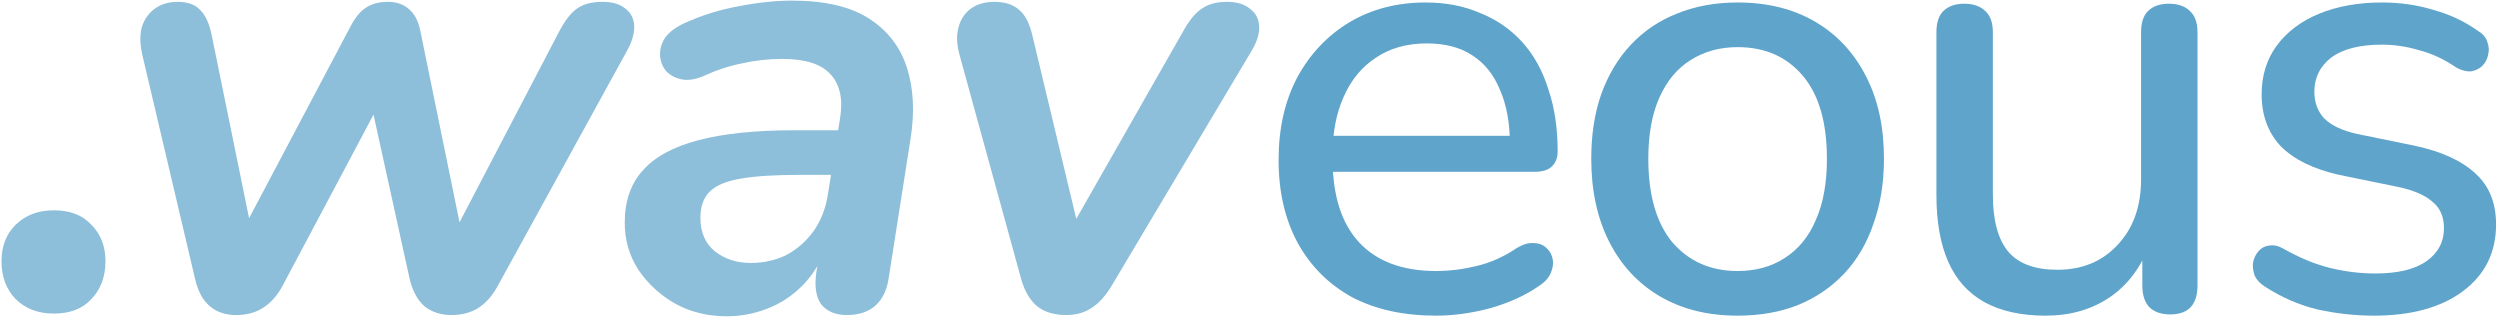 <svg width="516" height="66" viewBox="0 0 516 66" fill="none" xmlns="http://www.w3.org/2000/svg">
    <path d="M489.972 65.152C486.132 65.152 482.249 64.725 478.324 63.872C474.484 62.933 470.857 61.354 467.444 59.136C466.505 58.538 465.822 57.813 465.396 56.96C465.054 56.021 464.926 55.125 465.012 54.272C465.182 53.333 465.566 52.522 466.164 51.84C466.761 51.157 467.486 50.773 468.34 50.688C469.278 50.517 470.26 50.73 471.284 51.328C474.612 53.205 477.812 54.528 480.884 55.296C484.041 56.064 487.156 56.448 490.228 56.448C494.921 56.448 498.462 55.594 500.852 53.888C503.241 52.181 504.436 49.92 504.436 47.104C504.436 44.714 503.625 42.88 502.004 41.6C500.468 40.234 498.036 39.21 494.708 38.528L482.804 36.096C477.513 34.901 473.502 32.938 470.772 30.208C468.126 27.392 466.804 23.808 466.804 19.456C466.804 15.616 467.828 12.288 469.876 9.472C472.009 6.57 474.953 4.352 478.708 2.816C482.462 1.28 486.772 0.512 491.636 0.512C495.39 0.512 498.932 1.024 502.26 2.048C505.673 2.986 508.745 4.437 511.476 6.4C512.5 6.997 513.14 7.765 513.396 8.704C513.737 9.557 513.78 10.453 513.524 11.392C513.353 12.245 512.969 12.97 512.372 13.568C511.774 14.165 511.006 14.549 510.068 14.72C509.129 14.805 508.105 14.549 506.996 13.952C504.521 12.245 501.961 11.05 499.316 10.368C496.756 9.6 494.196 9.216 491.636 9.216C487.028 9.216 483.529 10.112 481.14 11.904C478.836 13.696 477.684 16.042 477.684 18.944C477.684 21.162 478.366 22.997 479.732 24.448C481.182 25.898 483.444 26.965 486.516 27.648L498.42 30.08C503.966 31.274 508.148 33.194 510.964 35.84C513.78 38.4 515.188 41.898 515.188 46.336C515.188 52.138 512.884 56.746 508.276 60.16C503.753 63.488 497.652 65.152 489.972 65.152Z"
          fill="#5FA4CB"/>
    <path d="M422.205 65.152C417.17 65.152 412.946 64.213 409.533 62.336C406.205 60.459 403.73 57.685 402.109 54.016C400.487 50.347 399.677 45.739 399.677 40.192V6.656C399.677 4.693 400.146 3.243 401.085 2.304C402.109 1.28 403.559 0.768 405.437 0.768C407.314 0.768 408.765 1.28 409.789 2.304C410.813 3.243 411.325 4.693 411.325 6.656V40.192C411.325 45.483 412.391 49.408 414.525 51.968C416.658 54.443 420.029 55.68 424.637 55.68C429.757 55.68 433.895 53.973 437.053 50.56C440.295 47.147 441.917 42.624 441.917 36.992V6.656C441.917 4.693 442.386 3.243 443.325 2.304C444.349 1.28 445.799 0.768 447.677 0.768C449.554 0.768 451.005 1.28 452.029 2.304C453.053 3.243 453.565 4.693 453.565 6.656V58.88C453.565 62.891 451.687 64.896 447.933 64.896C446.055 64.896 444.605 64.384 443.581 63.36C442.642 62.336 442.173 60.843 442.173 58.88V47.744L443.837 49.92C442.13 54.869 439.357 58.667 435.517 61.312C431.762 63.872 427.325 65.152 422.205 65.152Z"
          fill="#5FA4CB"/>
    <path d="M358.644 65.152C352.5 65.152 347.166 63.829 342.644 61.184C338.121 58.538 334.622 54.784 332.148 49.92C329.673 45.056 328.436 39.338 328.436 32.768C328.436 27.818 329.118 23.381 330.484 19.456C331.934 15.445 333.982 12.032 336.628 9.216C339.273 6.4 342.43 4.266 346.1 2.816C349.854 1.28 354.036 0.512 358.644 0.512C364.788 0.512 370.121 1.834 374.644 4.48C379.166 7.125 382.665 10.88 385.14 15.744C387.614 20.522 388.852 26.197 388.852 32.768C388.852 37.717 388.126 42.197 386.676 46.208C385.31 50.218 383.305 53.632 380.66 56.448C378.014 59.264 374.814 61.44 371.06 62.976C367.39 64.426 363.252 65.152 358.644 65.152ZM358.644 55.936C362.398 55.936 365.641 55.04 368.372 53.248C371.188 51.456 373.321 48.853 374.772 45.44C376.308 42.026 377.076 37.802 377.076 32.768C377.076 25.258 375.412 19.541 372.084 15.616C368.756 11.69 364.276 9.728 358.644 9.728C354.974 9.728 351.732 10.624 348.916 12.416C346.185 14.122 344.052 16.682 342.516 20.096C340.98 23.509 340.212 27.733 340.212 32.768C340.212 40.277 341.876 46.037 345.204 50.048C348.617 53.973 353.097 55.936 358.644 55.936Z"
          fill="#5FA4CB"/>
    <path d="M296.413 65.152C289.671 65.152 283.869 63.872 279.005 61.312C274.226 58.666 270.514 54.954 267.869 50.176C265.223 45.312 263.901 39.594 263.901 33.024C263.901 26.538 265.181 20.864 267.741 16C270.386 11.136 273.97 7.338 278.493 4.608C283.101 1.877 288.349 0.512 294.237 0.512C298.418 0.512 302.173 1.237 305.501 2.688C308.914 4.053 311.815 6.058 314.205 8.704C316.594 11.349 318.386 14.592 319.581 18.432C320.861 22.186 321.501 26.453 321.501 31.232C321.501 32.597 321.074 33.664 320.221 34.432C319.453 35.114 318.301 35.456 316.765 35.456H272.989V28.032H313.821L311.645 29.824C311.645 25.386 310.962 21.632 309.597 18.56C308.317 15.402 306.397 13.013 303.837 11.392C301.362 9.77 298.247 8.96 294.493 8.96C290.397 8.96 286.898 9.941 283.997 11.904C281.095 13.781 278.877 16.469 277.341 19.968C275.805 23.381 275.037 27.349 275.037 31.872V32.64C275.037 40.32 276.871 46.122 280.541 50.048C284.21 53.973 289.501 55.936 296.413 55.936C299.143 55.936 301.917 55.594 304.733 54.912C307.634 54.229 310.407 52.992 313.053 51.2C314.333 50.432 315.485 50.09 316.509 50.176C317.618 50.176 318.514 50.517 319.197 51.2C319.879 51.797 320.306 52.565 320.477 53.504C320.647 54.357 320.519 55.296 320.093 56.32C319.666 57.344 318.855 58.24 317.661 59.008C314.845 60.97 311.474 62.506 307.549 63.616C303.709 64.64 299.997 65.152 296.413 65.152Z"
          fill="#5FA4CB"/>
    <path d="M220.081 65.024C217.521 65.024 215.473 64.384 213.937 63.104C212.486 61.824 211.419 59.947 210.737 57.472L198.065 11.392C197.467 9.258 197.382 7.381 197.809 5.76C198.235 4.053 199.089 2.73 200.369 1.792C201.649 0.853 203.27 0.384 205.233 0.384C207.451 0.384 209.158 0.938 210.353 2.048C211.633 3.072 212.571 4.949 213.169 7.68L223.281 49.92H219.441L244.529 5.888C245.723 3.84 246.961 2.432 248.241 1.664C249.521 0.81 251.185 0.384 253.233 0.384C255.281 0.384 256.859 0.853 257.969 1.792C259.163 2.645 259.803 3.84 259.889 5.376C259.974 6.826 259.505 8.448 258.481 10.24L229.425 59.008C228.145 61.141 226.737 62.677 225.201 63.616C223.75 64.555 222.043 65.024 220.081 65.024Z"
          fill="#8DBEDA"/>
    <path d="M149.938 65.28C146.098 65.28 142.599 64.427 139.442 62.72C136.284 60.928 133.724 58.581 131.762 55.68C129.884 52.779 128.946 49.536 128.946 45.952C128.946 41.515 130.183 37.931 132.658 35.2C135.132 32.384 138.972 30.293 144.178 28.928C149.383 27.563 156.039 26.88 164.146 26.88H174.386L172.978 36.096H164.914C159.879 36.096 155.868 36.352 152.882 36.864C149.895 37.376 147.762 38.272 146.482 39.552C145.202 40.832 144.562 42.624 144.562 44.928C144.562 47.915 145.543 50.219 147.506 51.84C149.554 53.461 152.028 54.272 154.93 54.272C157.66 54.272 160.135 53.717 162.354 52.608C164.572 51.413 166.45 49.749 167.986 47.616C169.522 45.397 170.503 42.795 170.93 39.808L173.362 24.576C174.044 20.565 173.404 17.493 171.442 15.36C169.564 13.227 166.236 12.16 161.458 12.16C158.642 12.16 155.911 12.459 153.266 13.056C150.62 13.568 147.89 14.464 145.074 15.744C143.452 16.427 142.002 16.64 140.722 16.384C139.442 16.128 138.375 15.573 137.522 14.72C136.754 13.781 136.327 12.715 136.242 11.52C136.156 10.24 136.498 9.003 137.266 7.808C138.119 6.613 139.484 5.589 141.362 4.736C144.946 3.115 148.658 1.963 152.498 1.28C156.423 0.512 160.092 0.128 163.506 0.128C170.247 0.128 175.538 1.365 179.378 3.84C183.218 6.315 185.82 9.685 187.186 13.952C188.551 18.219 188.807 23.083 187.954 28.544L183.474 57.088C183.132 59.733 182.194 61.739 180.658 63.104C179.207 64.384 177.244 65.024 174.77 65.024C172.466 65.024 170.716 64.299 169.522 62.848C168.412 61.312 168.071 59.093 168.498 56.192L169.778 48.128L170.674 50.688C169.479 54.016 167.772 56.789 165.554 59.008C163.42 61.141 160.988 62.72 158.258 63.744C155.612 64.768 152.839 65.28 149.938 65.28Z"
          fill="#8DBEDA"/>
    <path d="M48.719 65.024C46.586 65.024 44.794 64.426 43.343 63.232C41.892 62.037 40.868 60.16 40.271 57.6L29.391 11.392C28.879 9.173 28.836 7.253 29.263 5.632C29.775 4.01 30.671 2.73 31.951 1.792C33.231 0.853 34.809 0.384 36.687 0.384C38.735 0.384 40.271 0.938 41.295 2.048C42.404 3.072 43.215 4.864 43.727 7.424L52.303 49.408H49.103L72.527 5.12C73.466 3.413 74.49 2.218 75.599 1.536C76.793 0.768 78.287 0.384 80.079 0.384C81.785 0.384 83.194 0.853 84.303 1.792C85.498 2.73 86.308 4.224 86.735 6.272L95.567 49.408H93.007L115.535 6.272C116.73 4.053 117.967 2.517 119.247 1.664C120.527 0.81 122.234 0.384 124.367 0.384C126.415 0.384 127.993 0.853 129.103 1.792C130.212 2.645 130.81 3.797 130.895 5.248C130.98 6.698 130.554 8.32 129.615 10.112L102.735 59.008C101.626 61.056 100.26 62.592 98.639 63.616C97.103 64.555 95.268 65.024 93.135 65.024C91.001 65.024 89.167 64.426 87.631 63.232C86.18 61.952 85.156 60.075 84.559 57.6L74.959 13.952H82.255L58.447 58.752C57.337 60.885 55.972 62.464 54.351 63.488C52.815 64.512 50.938 65.024 48.719 65.024Z"
          fill="#8DBEDA"/>
    <path d="M11.112 64.72C7.848 64.72 5.208 63.712 3.192 61.696C1.272 59.68 0.312 57.088 0.312 53.92C0.312 50.848 1.272 48.352 3.192 46.432C5.208 44.416 7.848 43.408 11.112 43.408C14.472 43.408 17.064 44.416 18.888 46.432C20.808 48.352 21.768 50.848 21.768 53.92C21.768 57.088 20.808 59.68 18.888 61.696C17.064 63.712 14.472 64.72 11.112 64.72Z"
          fill="#8DBEDA"/>
</svg>
